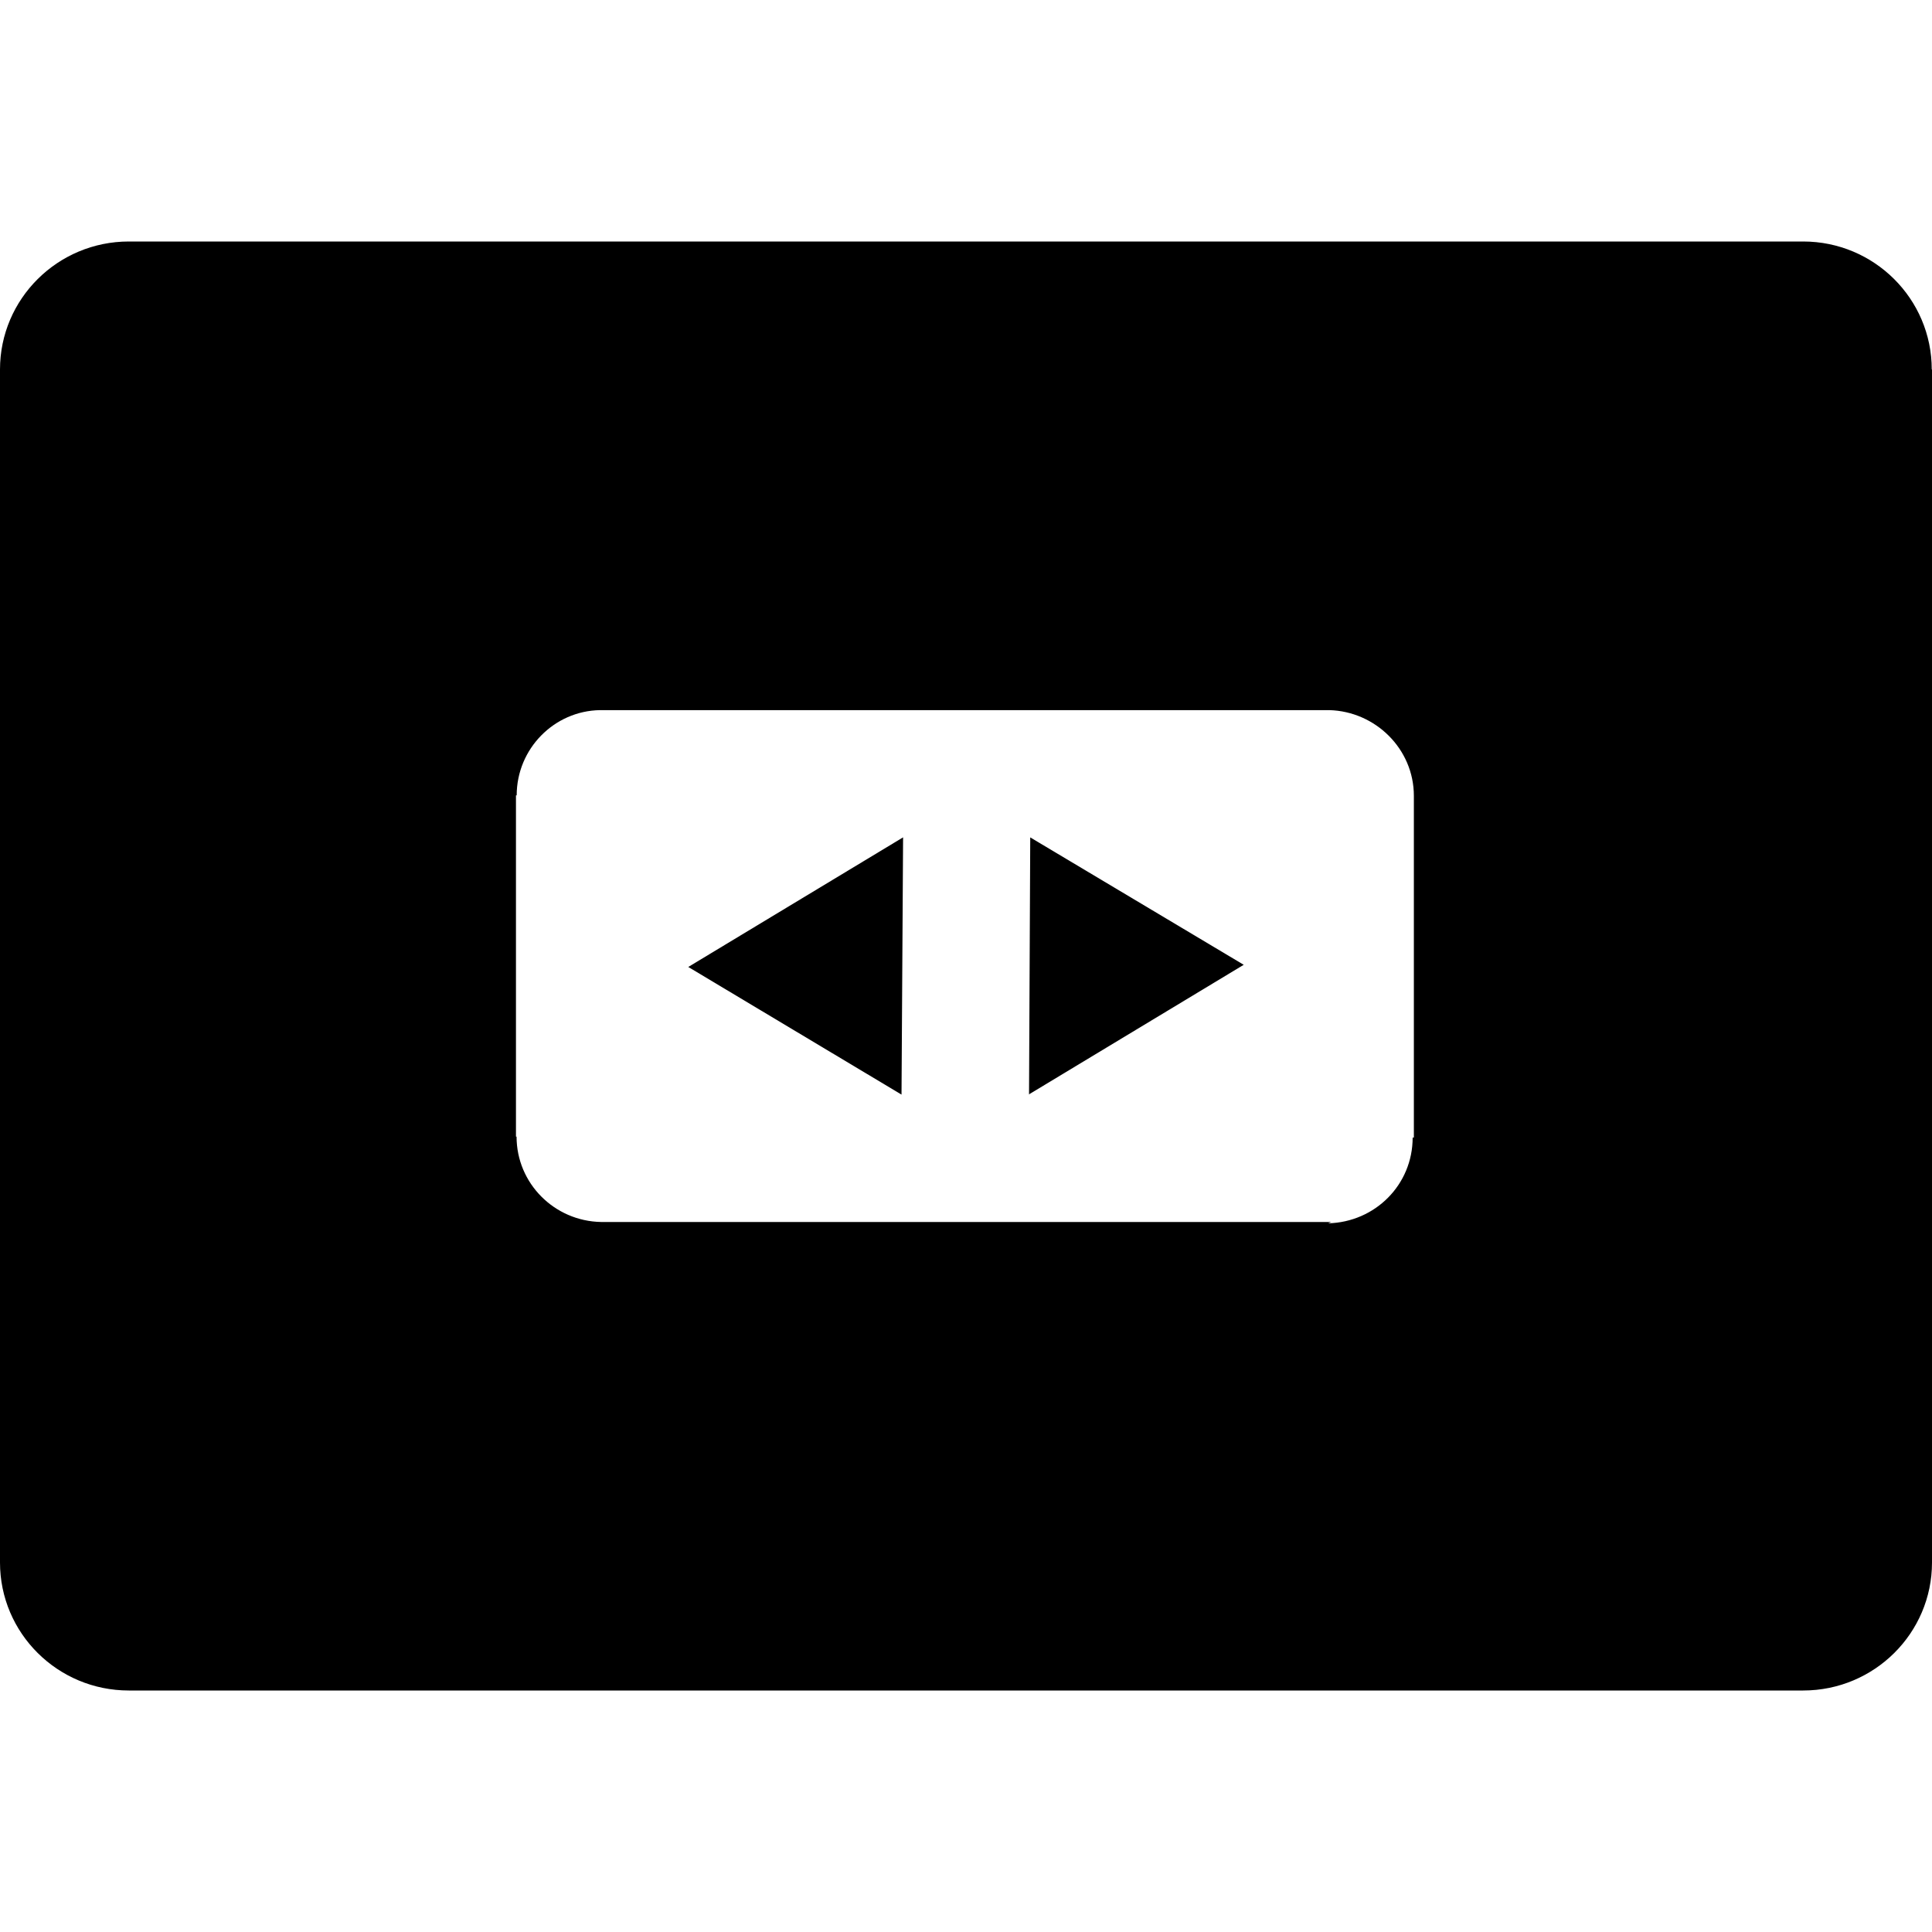 <svg viewBox="0 0 16 16" xmlns="http://www.w3.org/2000/svg" fill-rule="evenodd" clip-rule="evenodd" stroke-linejoin="round" stroke-miterlimit="1.414"><path d="M1.067 14C.477 14 0 13.525 0 12.94V3.06C0 2.475.478 2 1.067 2h13.866c.588 0 1.065.475 1.065 1.06H16v9.88c0 .585-.478 1.06-1.067 1.06H1.067zm9.957-3.88H4.978c-.387-.007-.7-.32-.7-.707h-.005V6.587h.006c0-.386.31-.7.69-.706h6.04c.38.01.7.32.7.71v2.83h-.01c0 .39-.31.7-.7.71zM7.48 6.934L5.7 8.008l1.766 1.057.013-2.13zm1.04 2.13L10.3 7.99 8.532 6.935l-.01 2.13z"/></svg>